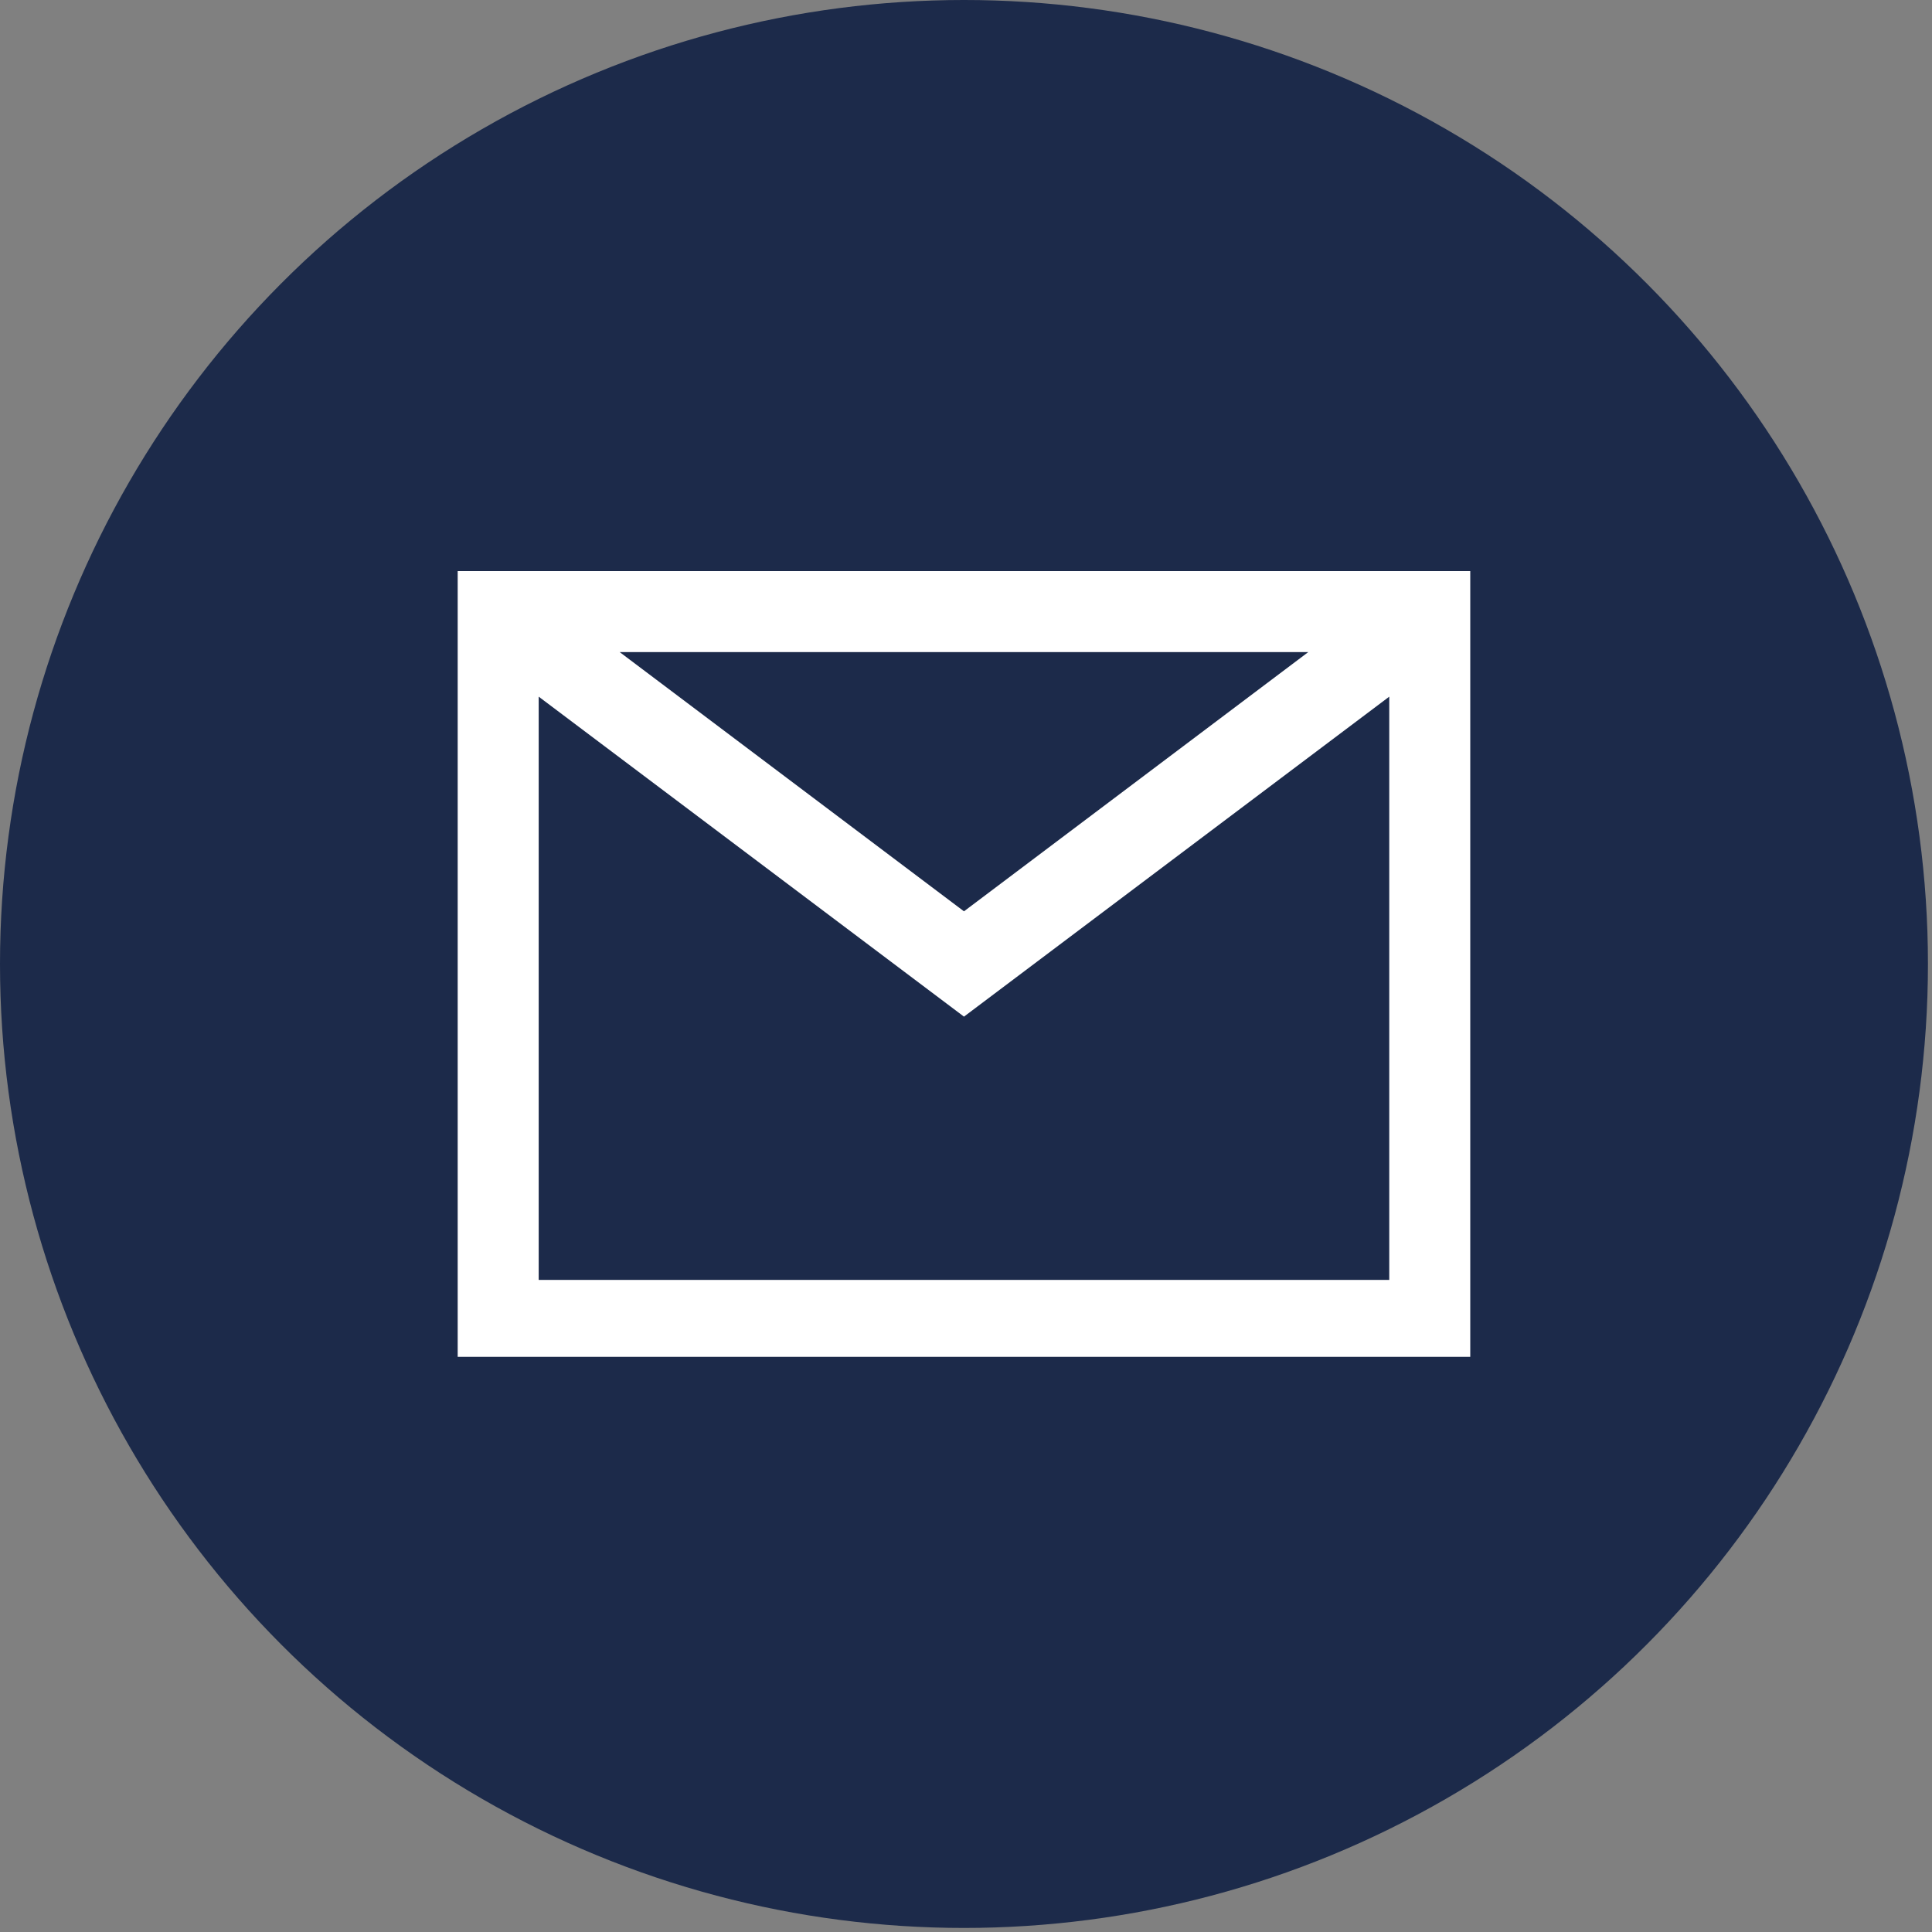 <?xml version="1.0" encoding="utf-8"?>
<!-- Generator: Adobe Illustrator 26.4.1, SVG Export Plug-In . SVG Version: 6.00 Build 0)  -->
<svg version="1.1" id="Gruppe_641" xmlns="http://www.w3.org/2000/svg" xmlns:xlink="http://www.w3.org/1999/xlink" x="0px" y="0px"
	 viewBox="0 0 47.7 47.7" style="enable-background:new 0 0 47.7 47.7;" xml:space="preserve">
<rect x="0" y="0" width="47.7" height="47.7" fill="#808080" stroke="none"/>
<style type="text/css">
	.st0{fill:#1C2A4A;}
	.st1{fill:#FFFFFF;}
</style>
<ellipse id="Ellipse_17" class="st0" cx="23.8" cy="23.8" rx="23.8" ry="23.8"/>
<path class="st1" d="M11.3,14.1v19.4h25V14.1H11.3z M32.3,16.1l-8.5,6.4l-8.5-6.4H32.3z M13.3,31.5V17.2l10.5,7.9l10.5-7.9v14.4
	H13.3z"/>
</svg>
